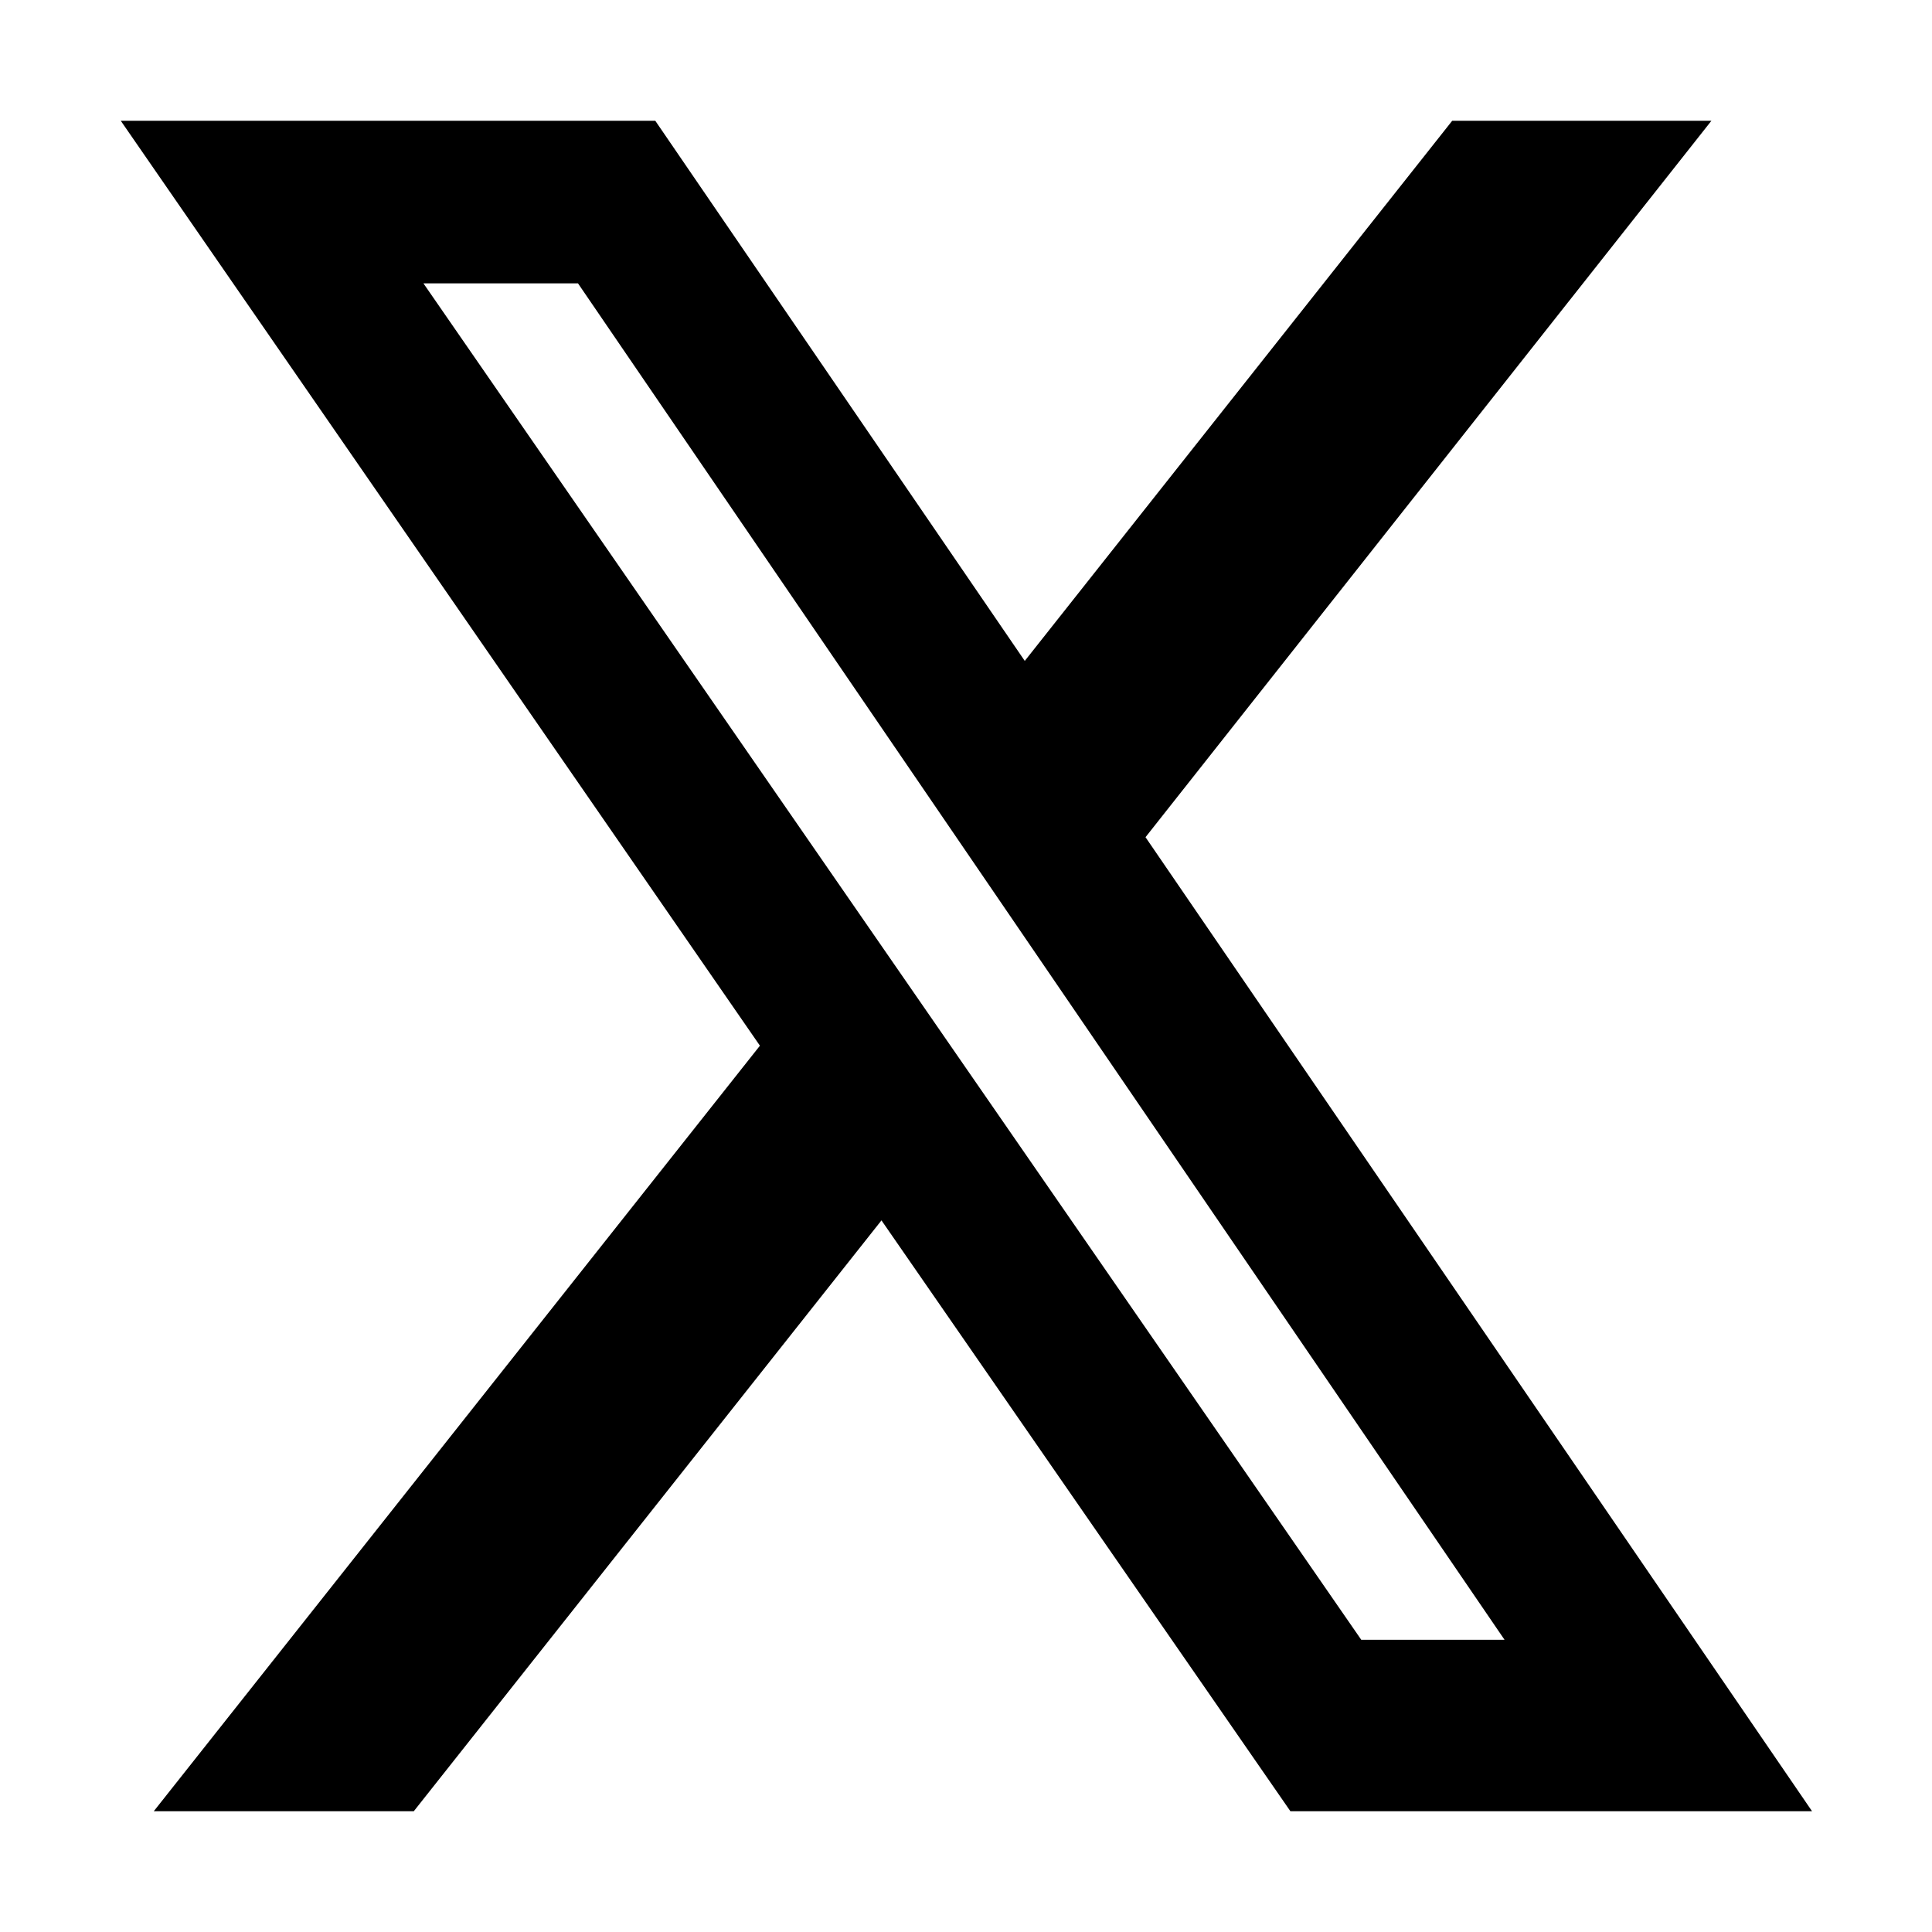 <svg data-name="Layer 1" xmlns="http://www.w3.org/2000/svg" viewBox="0 0 24 24"><path d="M18.04 1.5h3.22l-7.03 8.9 8.28 12.1h-6.48l-5.08-7.34-5.81 7.34H1.91l7.53-9.51L1.5 1.5h6.64l4.59 6.71 5.31-6.71zm-1.13 18.87h1.78L7.18 3.52H5.26l11.65 16.85z"/></svg>